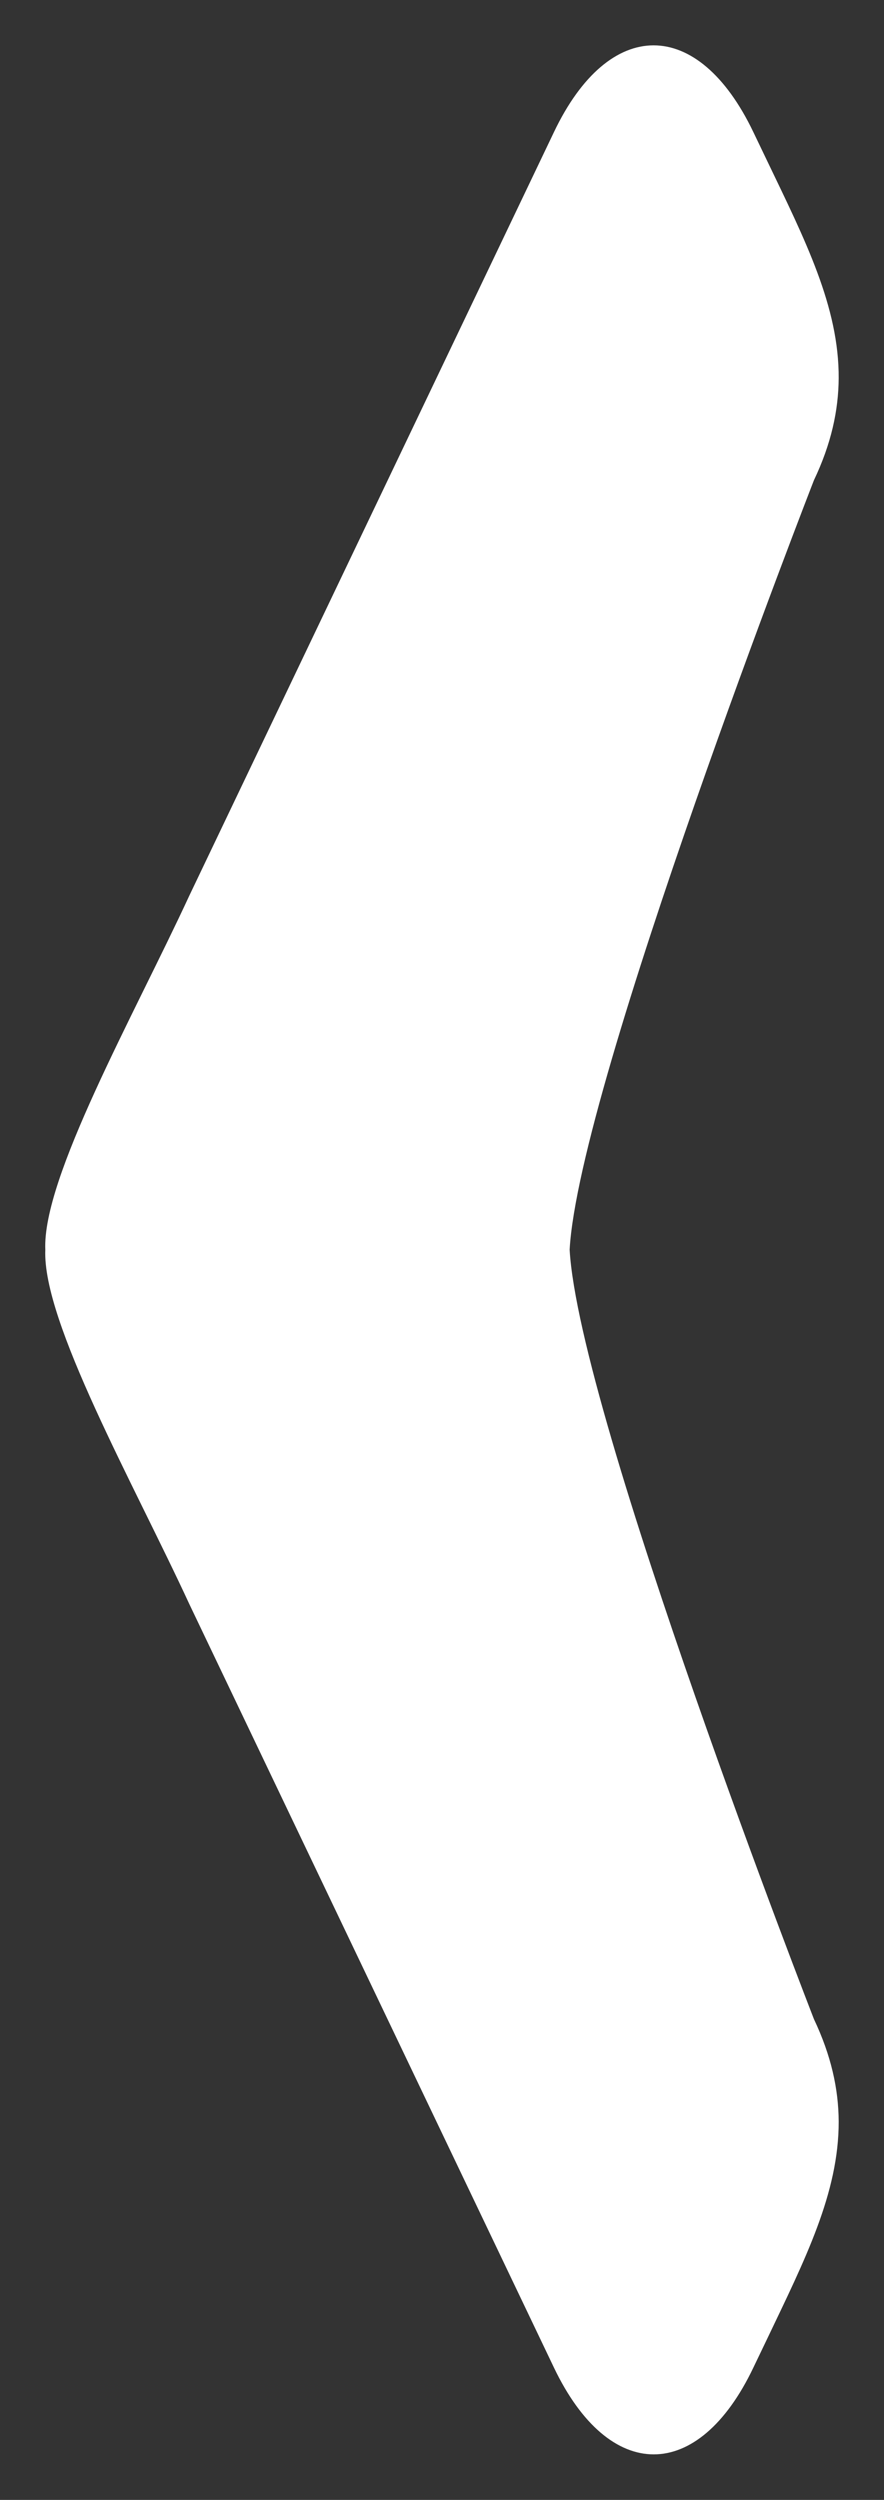 <?xml version="1.0" encoding="UTF-8" standalone="no"?>
<!-- Created with Inkscape (http://www.inkscape.org/) -->

<svg
   width="4.682mm"
   height="13.229mm"
   viewBox="0 0 4.682 13.229"
   version="1.1"
   id="svg8"
   inkscape:version="1.1.2 (0a00cf5339, 2022-02-04)"
   sodipodi:docname="arrowLeft.svg"
   xmlns:inkscape="http://www.inkscape.org/namespaces/inkscape"
   xmlns:sodipodi="http://sodipodi.sourceforge.net/DTD/sodipodi-0.dtd"
   xmlns="http://www.w3.org/2000/svg"
   xmlns:svg="http://www.w3.org/2000/svg"
   xmlns:rdf="http://www.w3.org/1999/02/22-rdf-syntax-ns#"
   xmlns:cc="http://creativecommons.org/ns#"
   xmlns:dc="http://purl.org/dc/elements/1.1/">
  <rect x="0" y="0" width="4.682" height="13.229" fill="#333333" stroke="none"/>
  <defs
     id="defs2" />
  <sodipodi:namedview
     id="base"
     pagecolor="#ffffff"
     bordercolor="#666666"
     borderopacity="1.0"
     inkscape:pageopacity="0.0"
     inkscape:pageshadow="2"
     inkscape:zoom="5.6"
     inkscape:cx="47.053572"
     inkscape:cy="35.178572"
     inkscape:document-units="mm"
     inkscape:current-layer="layer1"
     showgrid="false"
     fit-margin-top="0"
     fit-margin-left="0"
     fit-margin-right="0"
     fit-margin-bottom="0"
     inkscape:window-width="1920"
     inkscape:window-height="1055"
     inkscape:window-x="0"
     inkscape:window-y="0"
     inkscape:window-maximized="1"
     inkscape:pagecheckerboard="0" />
  <g
     inkscape:label="Ebene 1"
     inkscape:groupmode="layer"
     id="layer1"
     transform="translate(-91.759,-121.395)">
    <path
       style="fill:#ffffff;fill-opacity:1;stroke:none;stroke-width:0.481;stroke-linecap:round;stroke-linejoin:round;stroke-miterlimit:4;stroke-dasharray:none;stroke-opacity:1;paint-order:stroke fill markers"
       d="m 96.201,123.397 c 0.002,-0.379 -0.178,-0.732 -0.38,-1.153 l -0.072,-0.15 c -0.293,-0.612 -0.764,-0.612 -1.056,0 l -1.931,4.04 c -0.296,0.639 -0.78,1.495 -0.763,1.875 -0.016,0.38 0.467,1.235 0.763,1.875 l 1.931,4.04 c 0.293,0.612 0.764,0.612 1.056,0 l 0.072,-0.15 c 0.201,-0.421 0.381,-0.774 0.38,-1.153 -9.4e-4,-0.172 -0.04,-0.349 -0.131,-0.541 0,0 -1.244,-3.193 -1.294,-4.072 0.049,-0.879 1.294,-4.072 1.294,-4.072 0.091,-0.191 0.13,-0.368 0.131,-0.541 z"
       id="rect817"
       inkscape:connector-curvature="0"
       sodipodi:nodetypes="ccccccccccccccc" />
  </g>
</svg>

